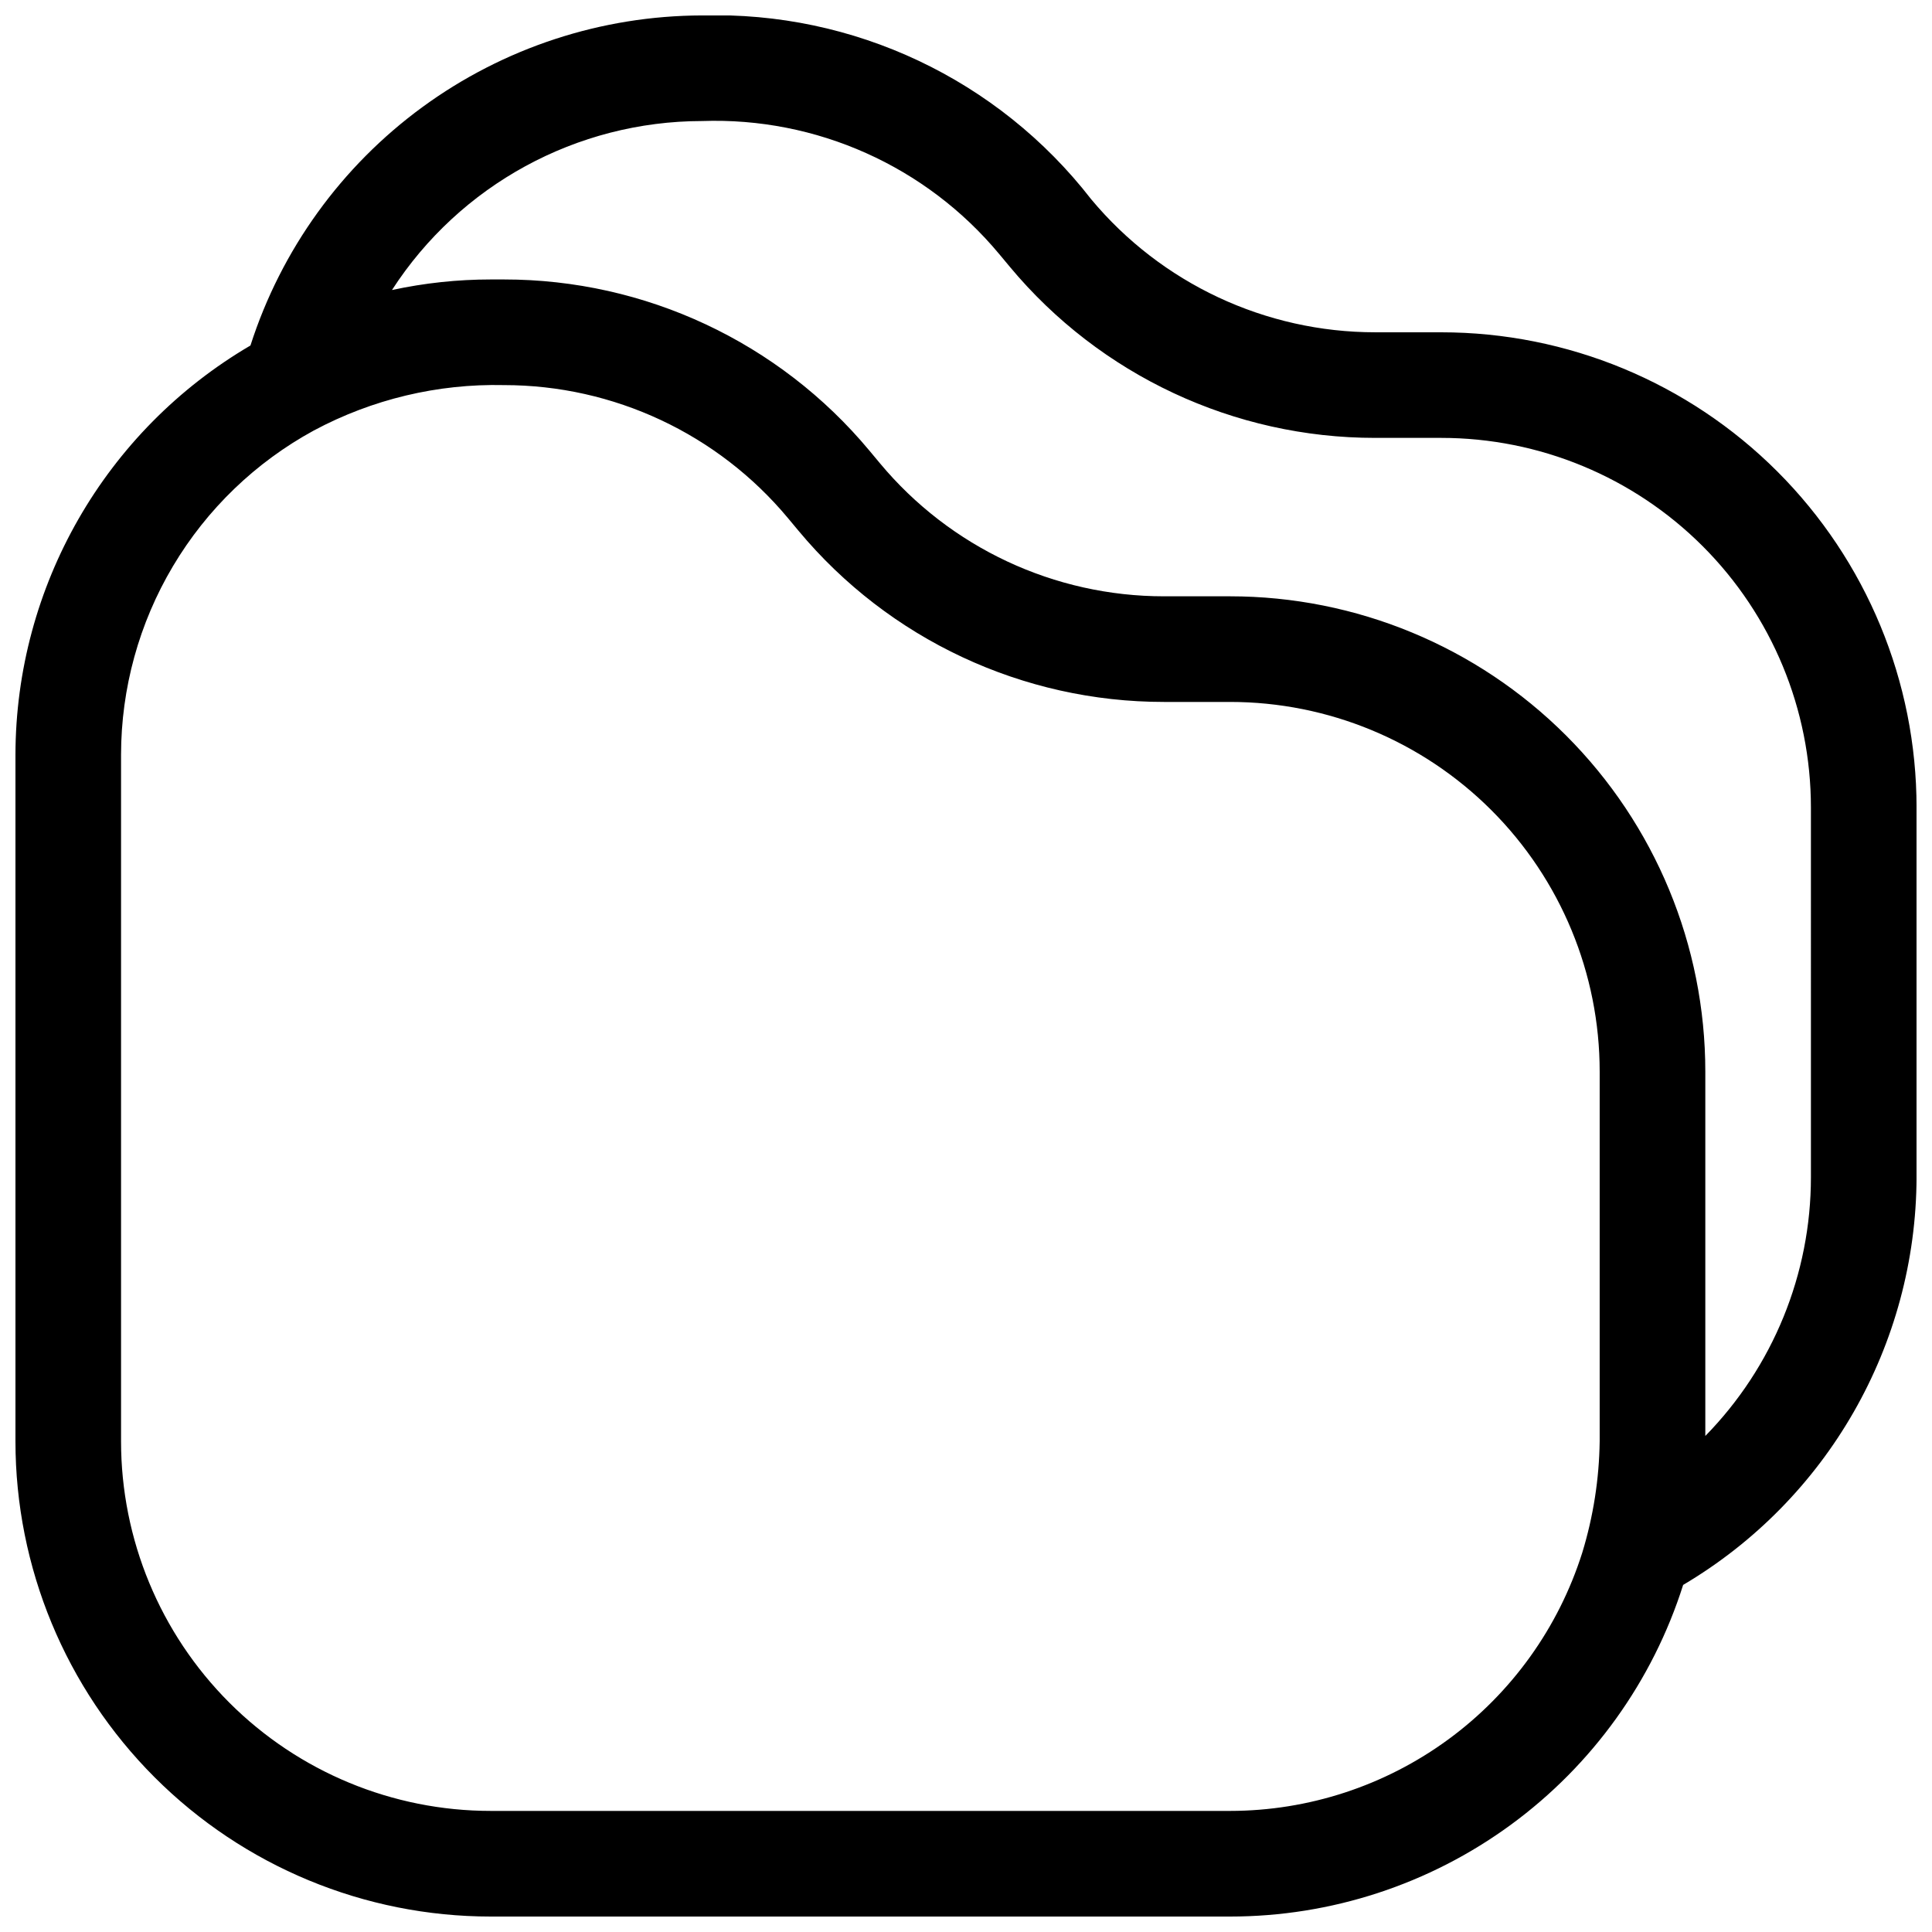 <?xml version="1.0" encoding="UTF-8"?>
<!-- Uploaded to: SVG Repo, www.svgrepo.com, Generator: SVG Repo Mixer Tools -->
<svg width="800px" height="800px" version="1.1" viewBox="144 144 512 512" xmlns="http://www.w3.org/2000/svg">
 <defs>
  <clipPath id="a">
   <path d="m148.09 148.09h503.81v503.81h-503.81z"/>
  </clipPath>
 </defs>
 <g clip-path="url(#a)">
  <path d="m525.95 232.06h-17.492c-29.09 0.004-56.676-12.918-75.293-35.266-24.637-31.766-62.957-49.859-103.14-48.703-26.629 0.059-52.555 8.555-74.055 24.27-21.496 15.715-37.461 37.84-45.598 63.199-38.512 22.562-62.203 63.824-62.277 108.46v181.93c0 33.406 13.27 65.441 36.891 89.062 23.621 23.621 55.656 36.891 89.062 36.891h195.93c26.754 0.004 52.812-8.512 74.402-24.316 21.59-15.801 37.586-38.066 45.672-63.57 38.219-22.594 61.719-63.641 61.855-108.04v-97.961c0-33.406-13.27-65.441-36.891-89.062-23.621-23.621-55.656-36.891-89.062-36.891zm-55.977 391.85h-195.93c-25.98 0-50.898-10.32-69.27-28.691-18.375-18.375-28.695-43.289-28.695-69.273v-181.93c0.016-17.59 4.769-34.852 13.758-49.969 8.988-15.121 21.879-27.539 37.324-35.957 15.477-8.285 32.832-12.434 50.379-12.035 29.09-0.008 56.676 12.914 75.293 35.266l2.801 3.359c23.941 28.746 59.43 45.359 96.844 45.34h17.492c25.98 0 50.898 10.324 69.27 28.695 18.371 18.371 28.691 43.289 28.691 69.27v97.965-0.004c-0.133 10.012-1.688 19.957-4.617 29.531-6.273 19.844-18.703 37.172-35.484 49.477-16.785 12.305-37.051 18.945-57.859 18.957zm153.94-167.94c0.004 25.641-10.047 50.262-27.988 68.574v-96.562c0-33.406-13.27-65.441-36.891-89.062-23.621-23.621-55.66-36.891-89.062-36.891h-17.492c-29.09 0.008-56.676-12.914-75.293-35.266l-2.801-3.359c-23.941-28.746-59.43-45.363-96.844-45.344h-3.496c-8.797 0-17.57 0.941-26.172 2.801 18.023-27.887 48.945-44.742 82.148-44.785 30.309-1.07 59.402 11.949 78.793 35.27l2.801 3.359-0.004-0.004c23.945 28.75 59.43 45.363 96.844 45.344h17.492c25.984 0 50.898 10.32 69.273 28.691 18.371 18.375 28.691 43.289 28.691 69.273z"/>
 </g>
</svg>
